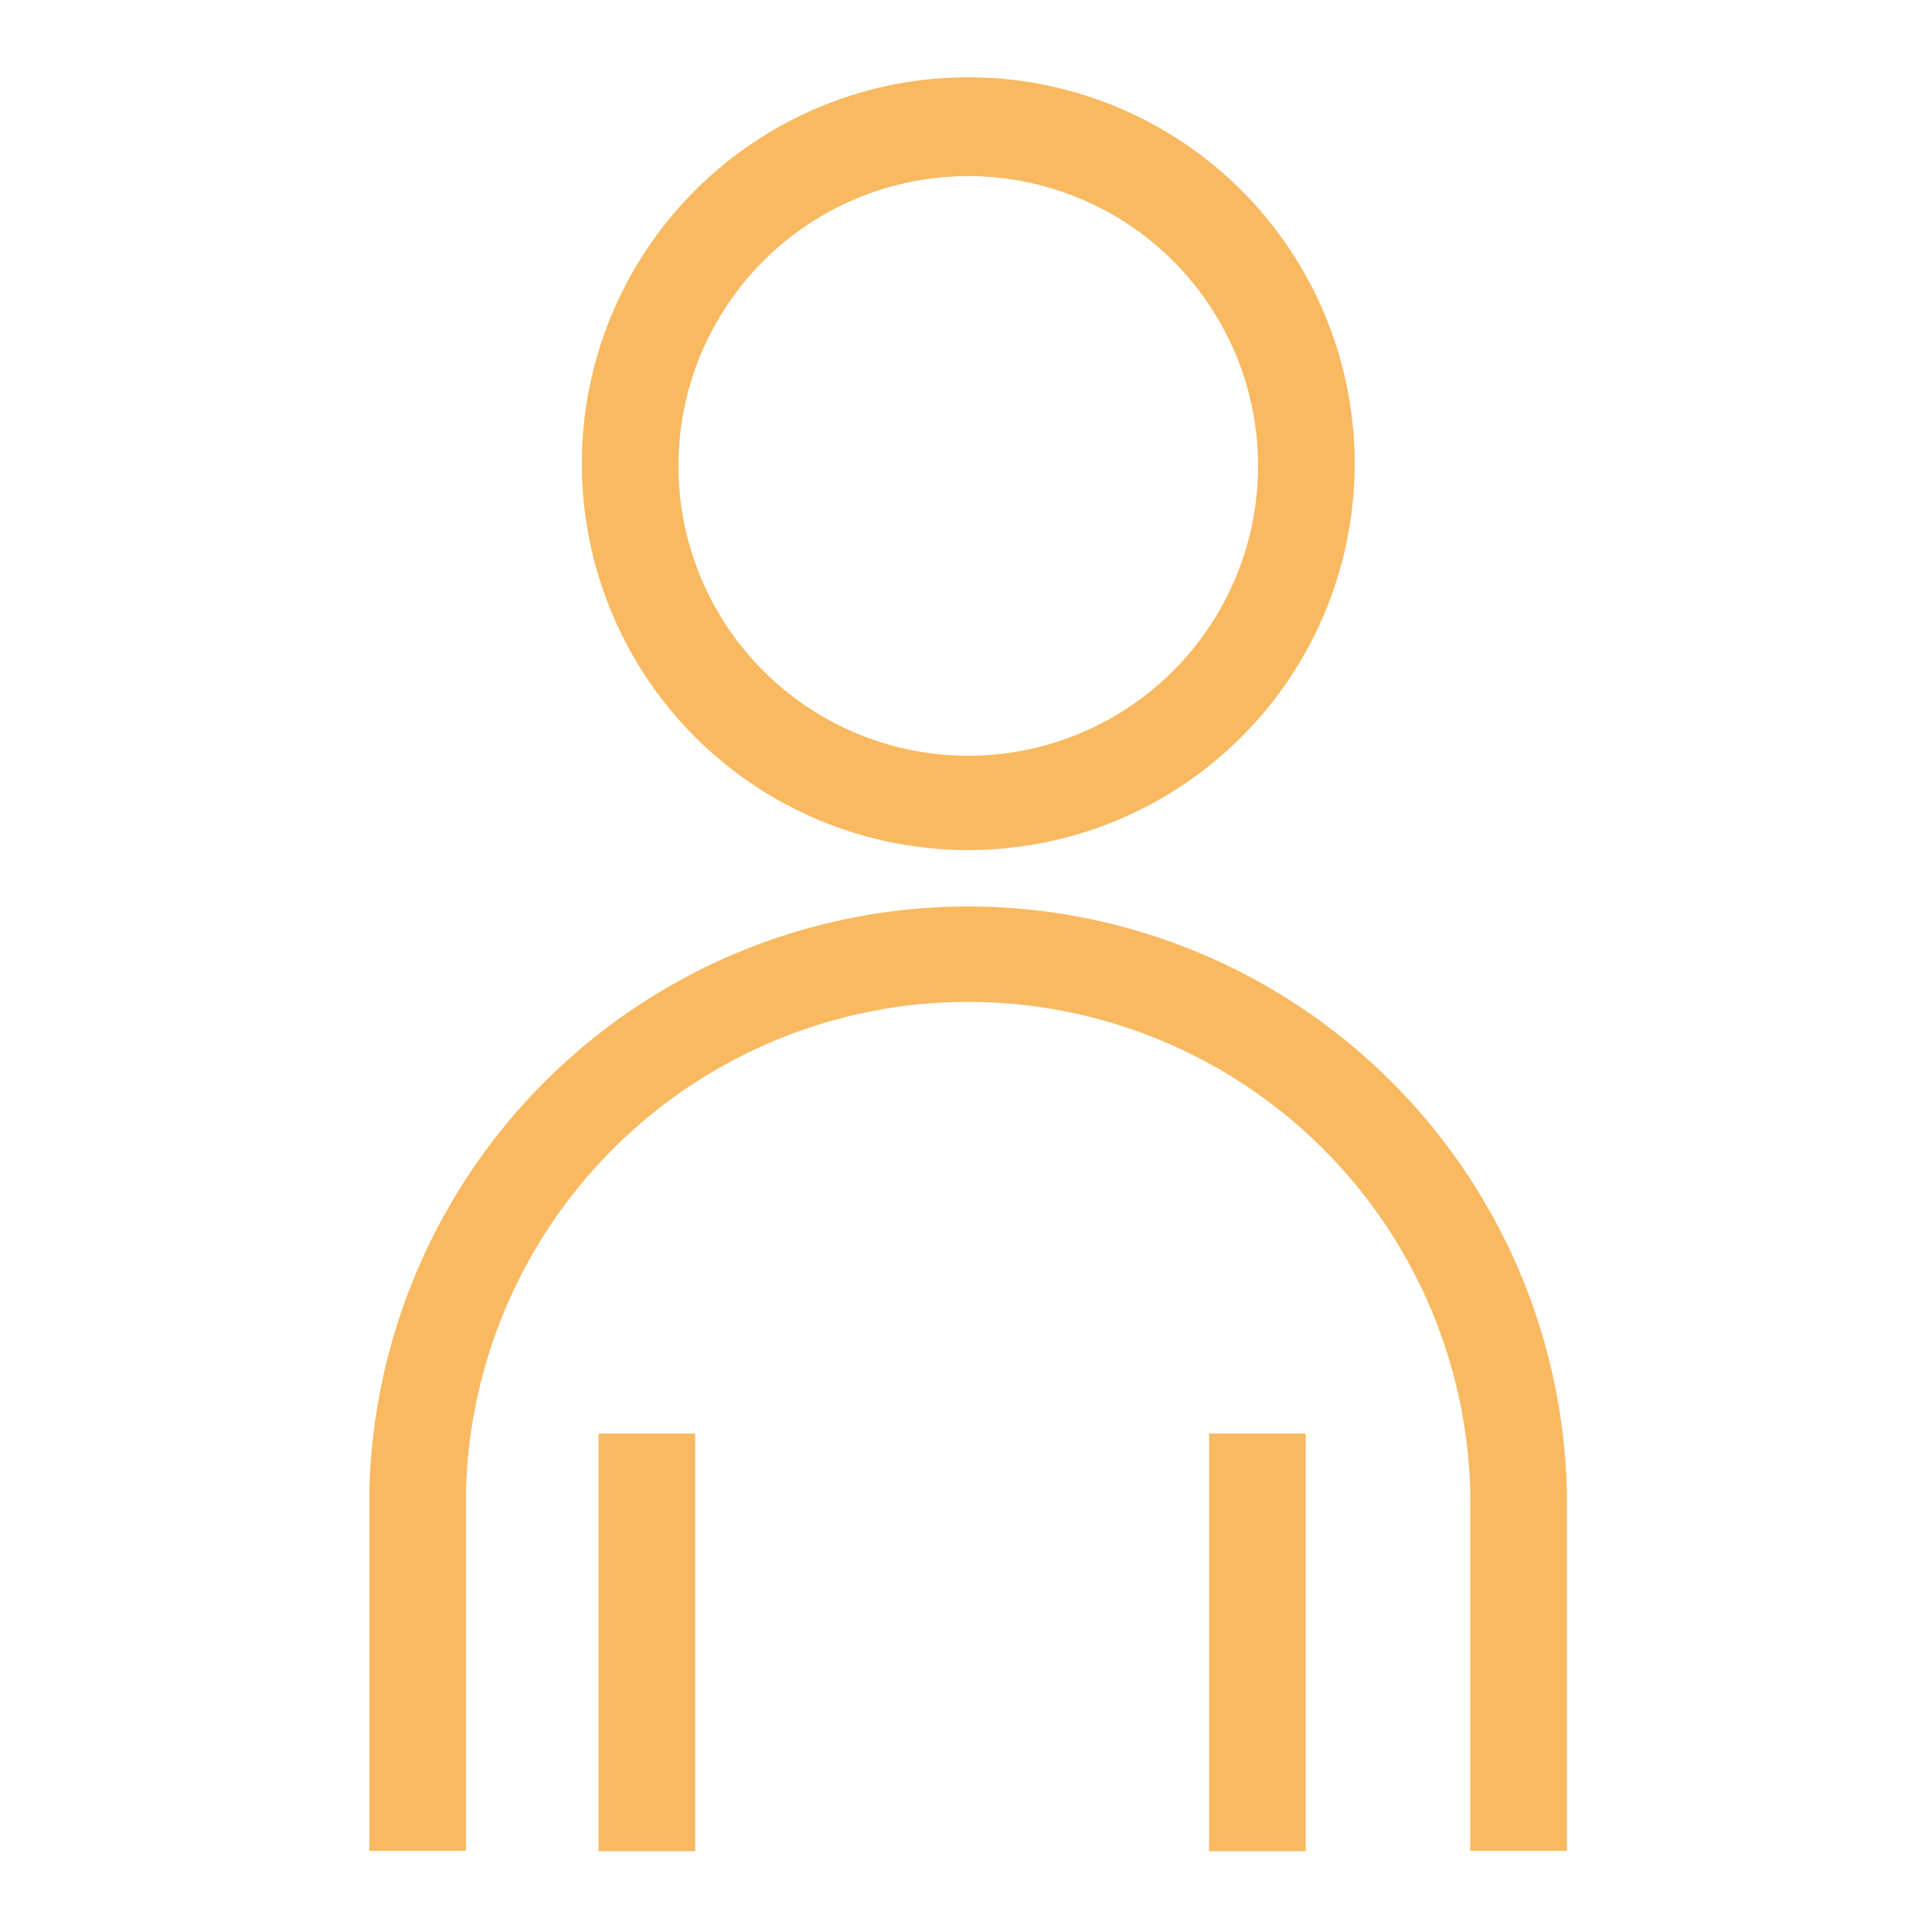 <?xml version="1.0" encoding="UTF-8"?> <svg xmlns="http://www.w3.org/2000/svg" id="Calque_1" data-name="Calque 1" viewBox="0 0 60 60"><defs><style>.cls-1{fill:#f9b960;}</style></defs><path class="cls-1" d="M30.07,26.4a12,12,0,1,1,12-12A12,12,0,0,1,30.07,26.4Zm0-20.93a9,9,0,1,0,9,9A9,9,0,0,0,30.07,5.47Z"></path><path class="cls-1" d="M48.66,57.48h-3V46.32a15.6,15.6,0,0,0-31.19,0V57.48h-3V46.32a18.6,18.6,0,0,1,37.19,0Z"></path><rect class="cls-1" x="18.59" y="44.52" width="3" height="12.97"></rect><rect class="cls-1" x="37.55" y="44.52" width="3" height="12.97"></rect></svg> 